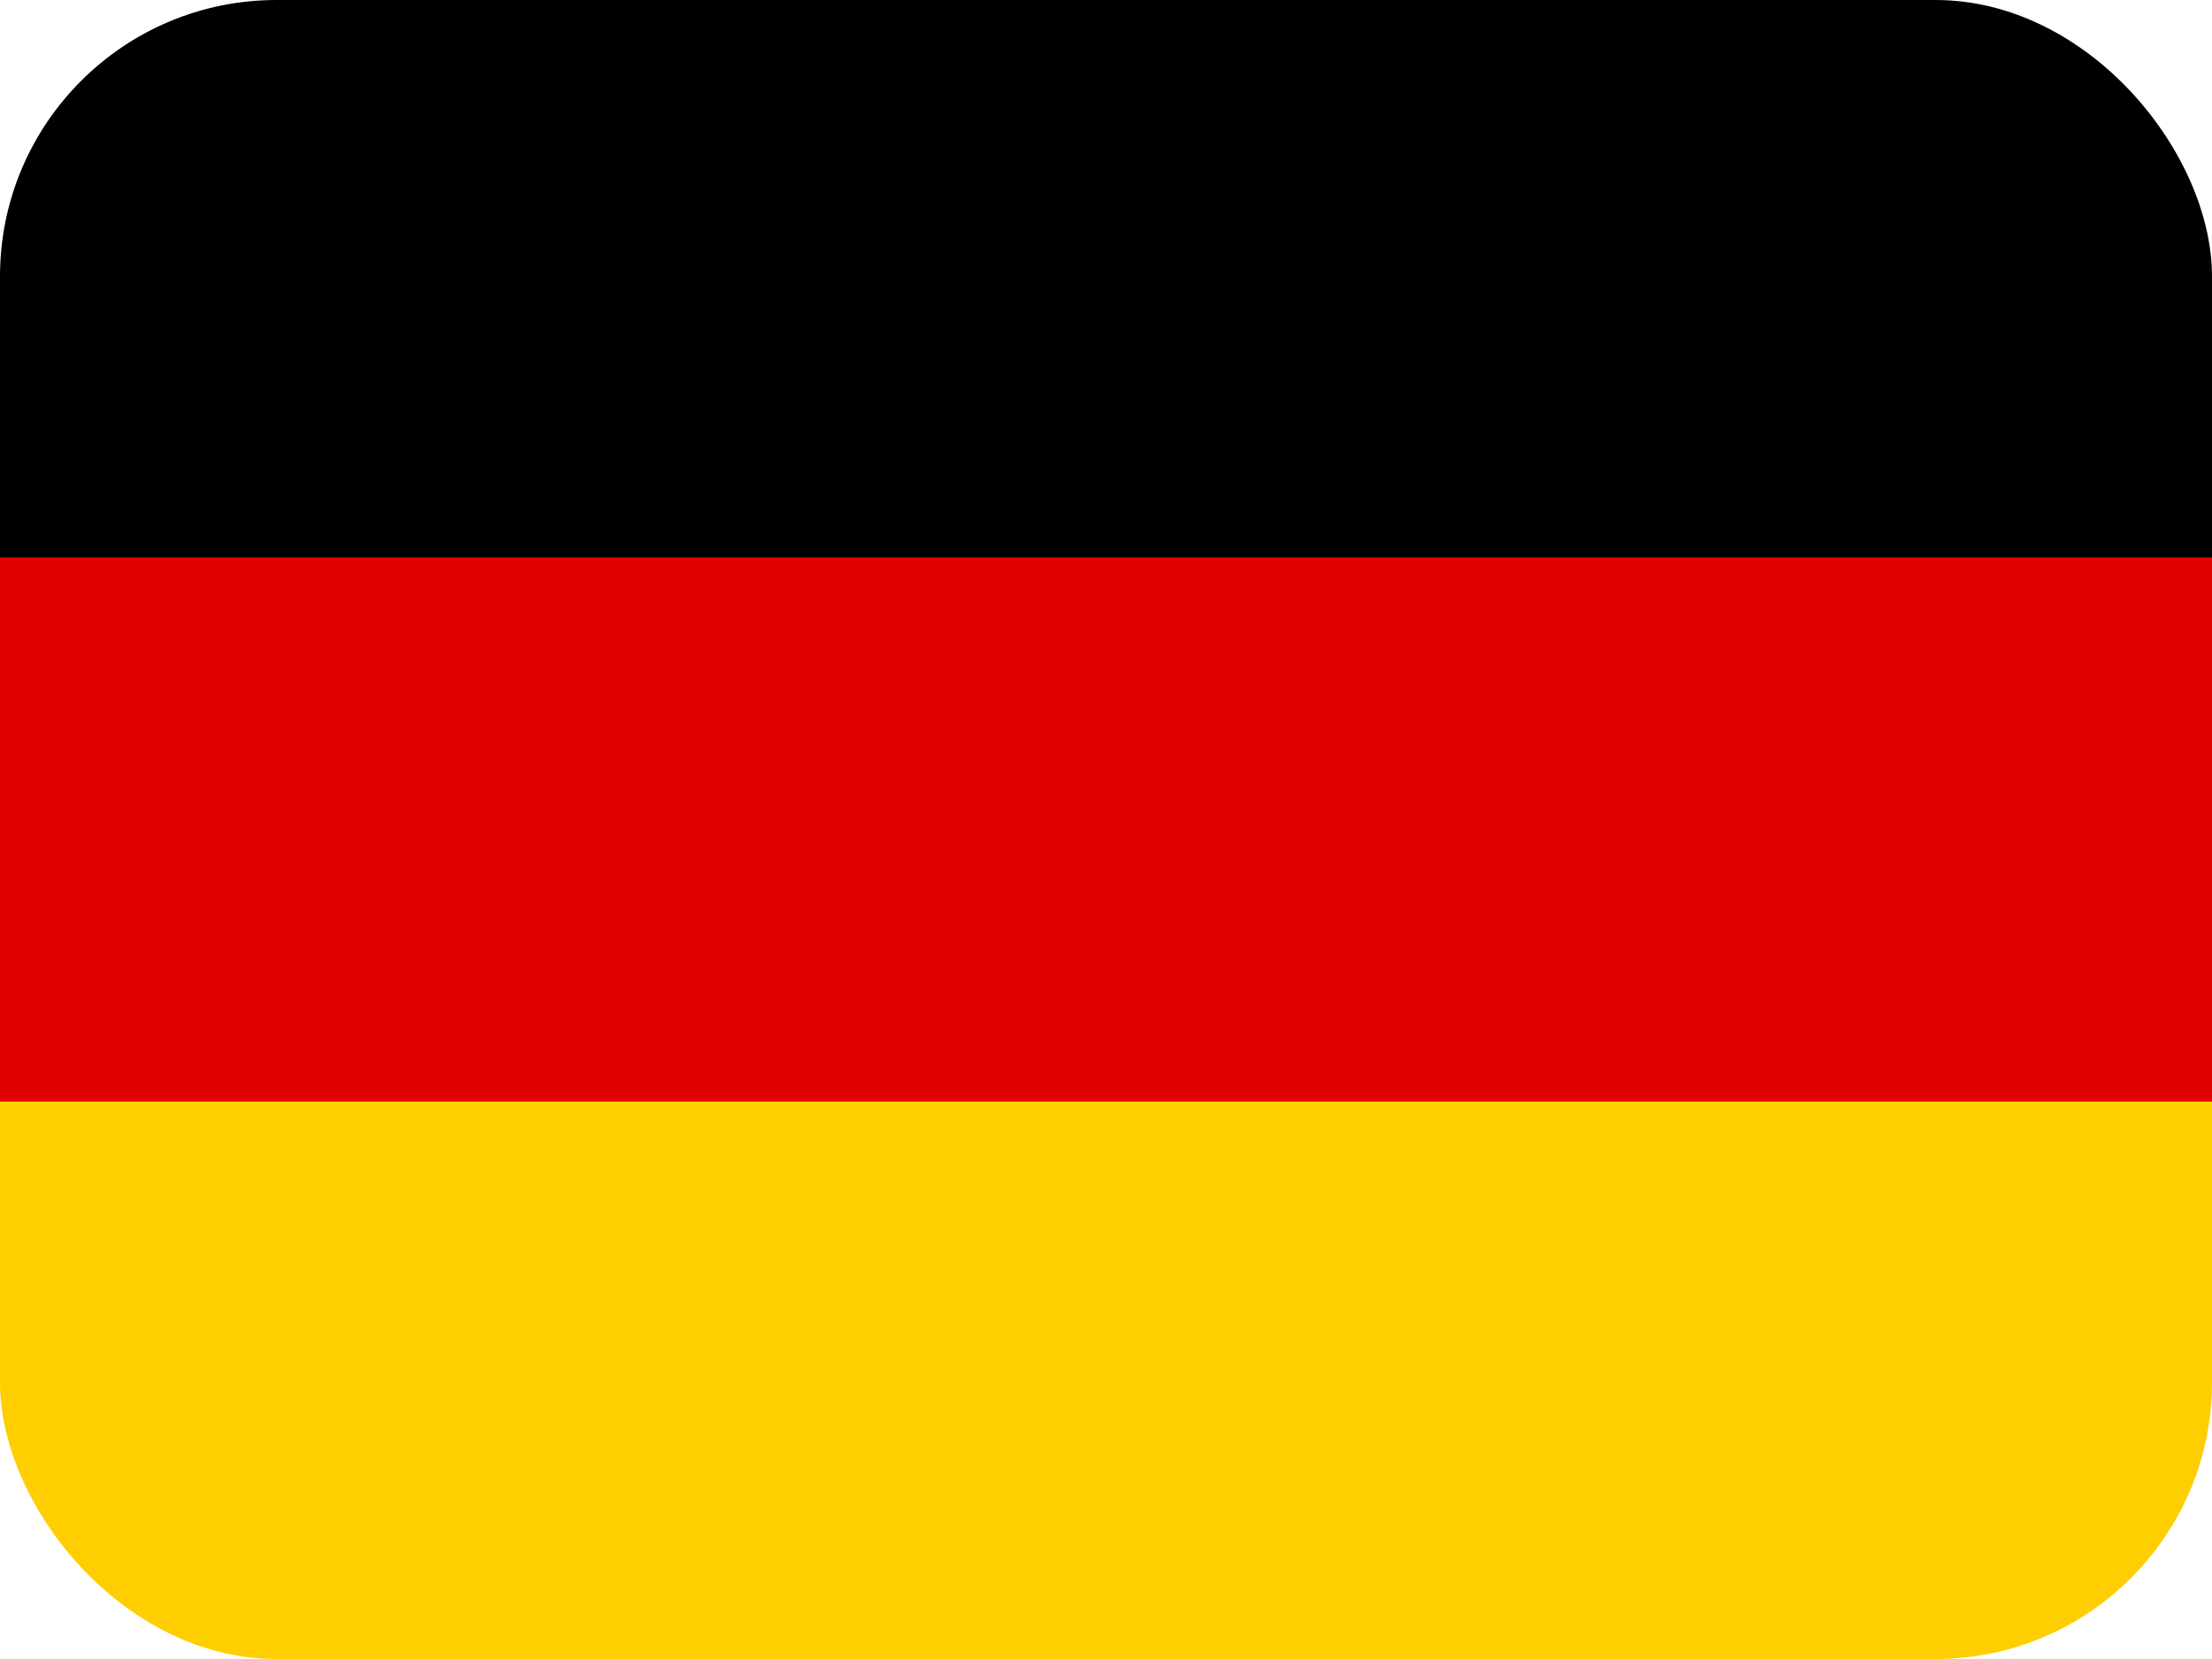 <svg width="16" height="12" viewBox="0 0 16 12" fill="none" xmlns="http://www.w3.org/2000/svg">
<g clip-path="url(#clip0_15267_3305)">
<path d="M16 0H0V4.032H16V0Z" fill="black"/>
<path d="M16 7.968H0V12H16V7.968Z" fill="#FECE00"/>
<path d="M16 4.032H0V7.968H16V4.032Z" fill="#DF0000"/>
</g>
<defs>
<clipPath id="clip0_15267_3305">
<rect width="16" height="12" rx="2" fill="white"/>
</clipPath>
</defs>
</svg>
